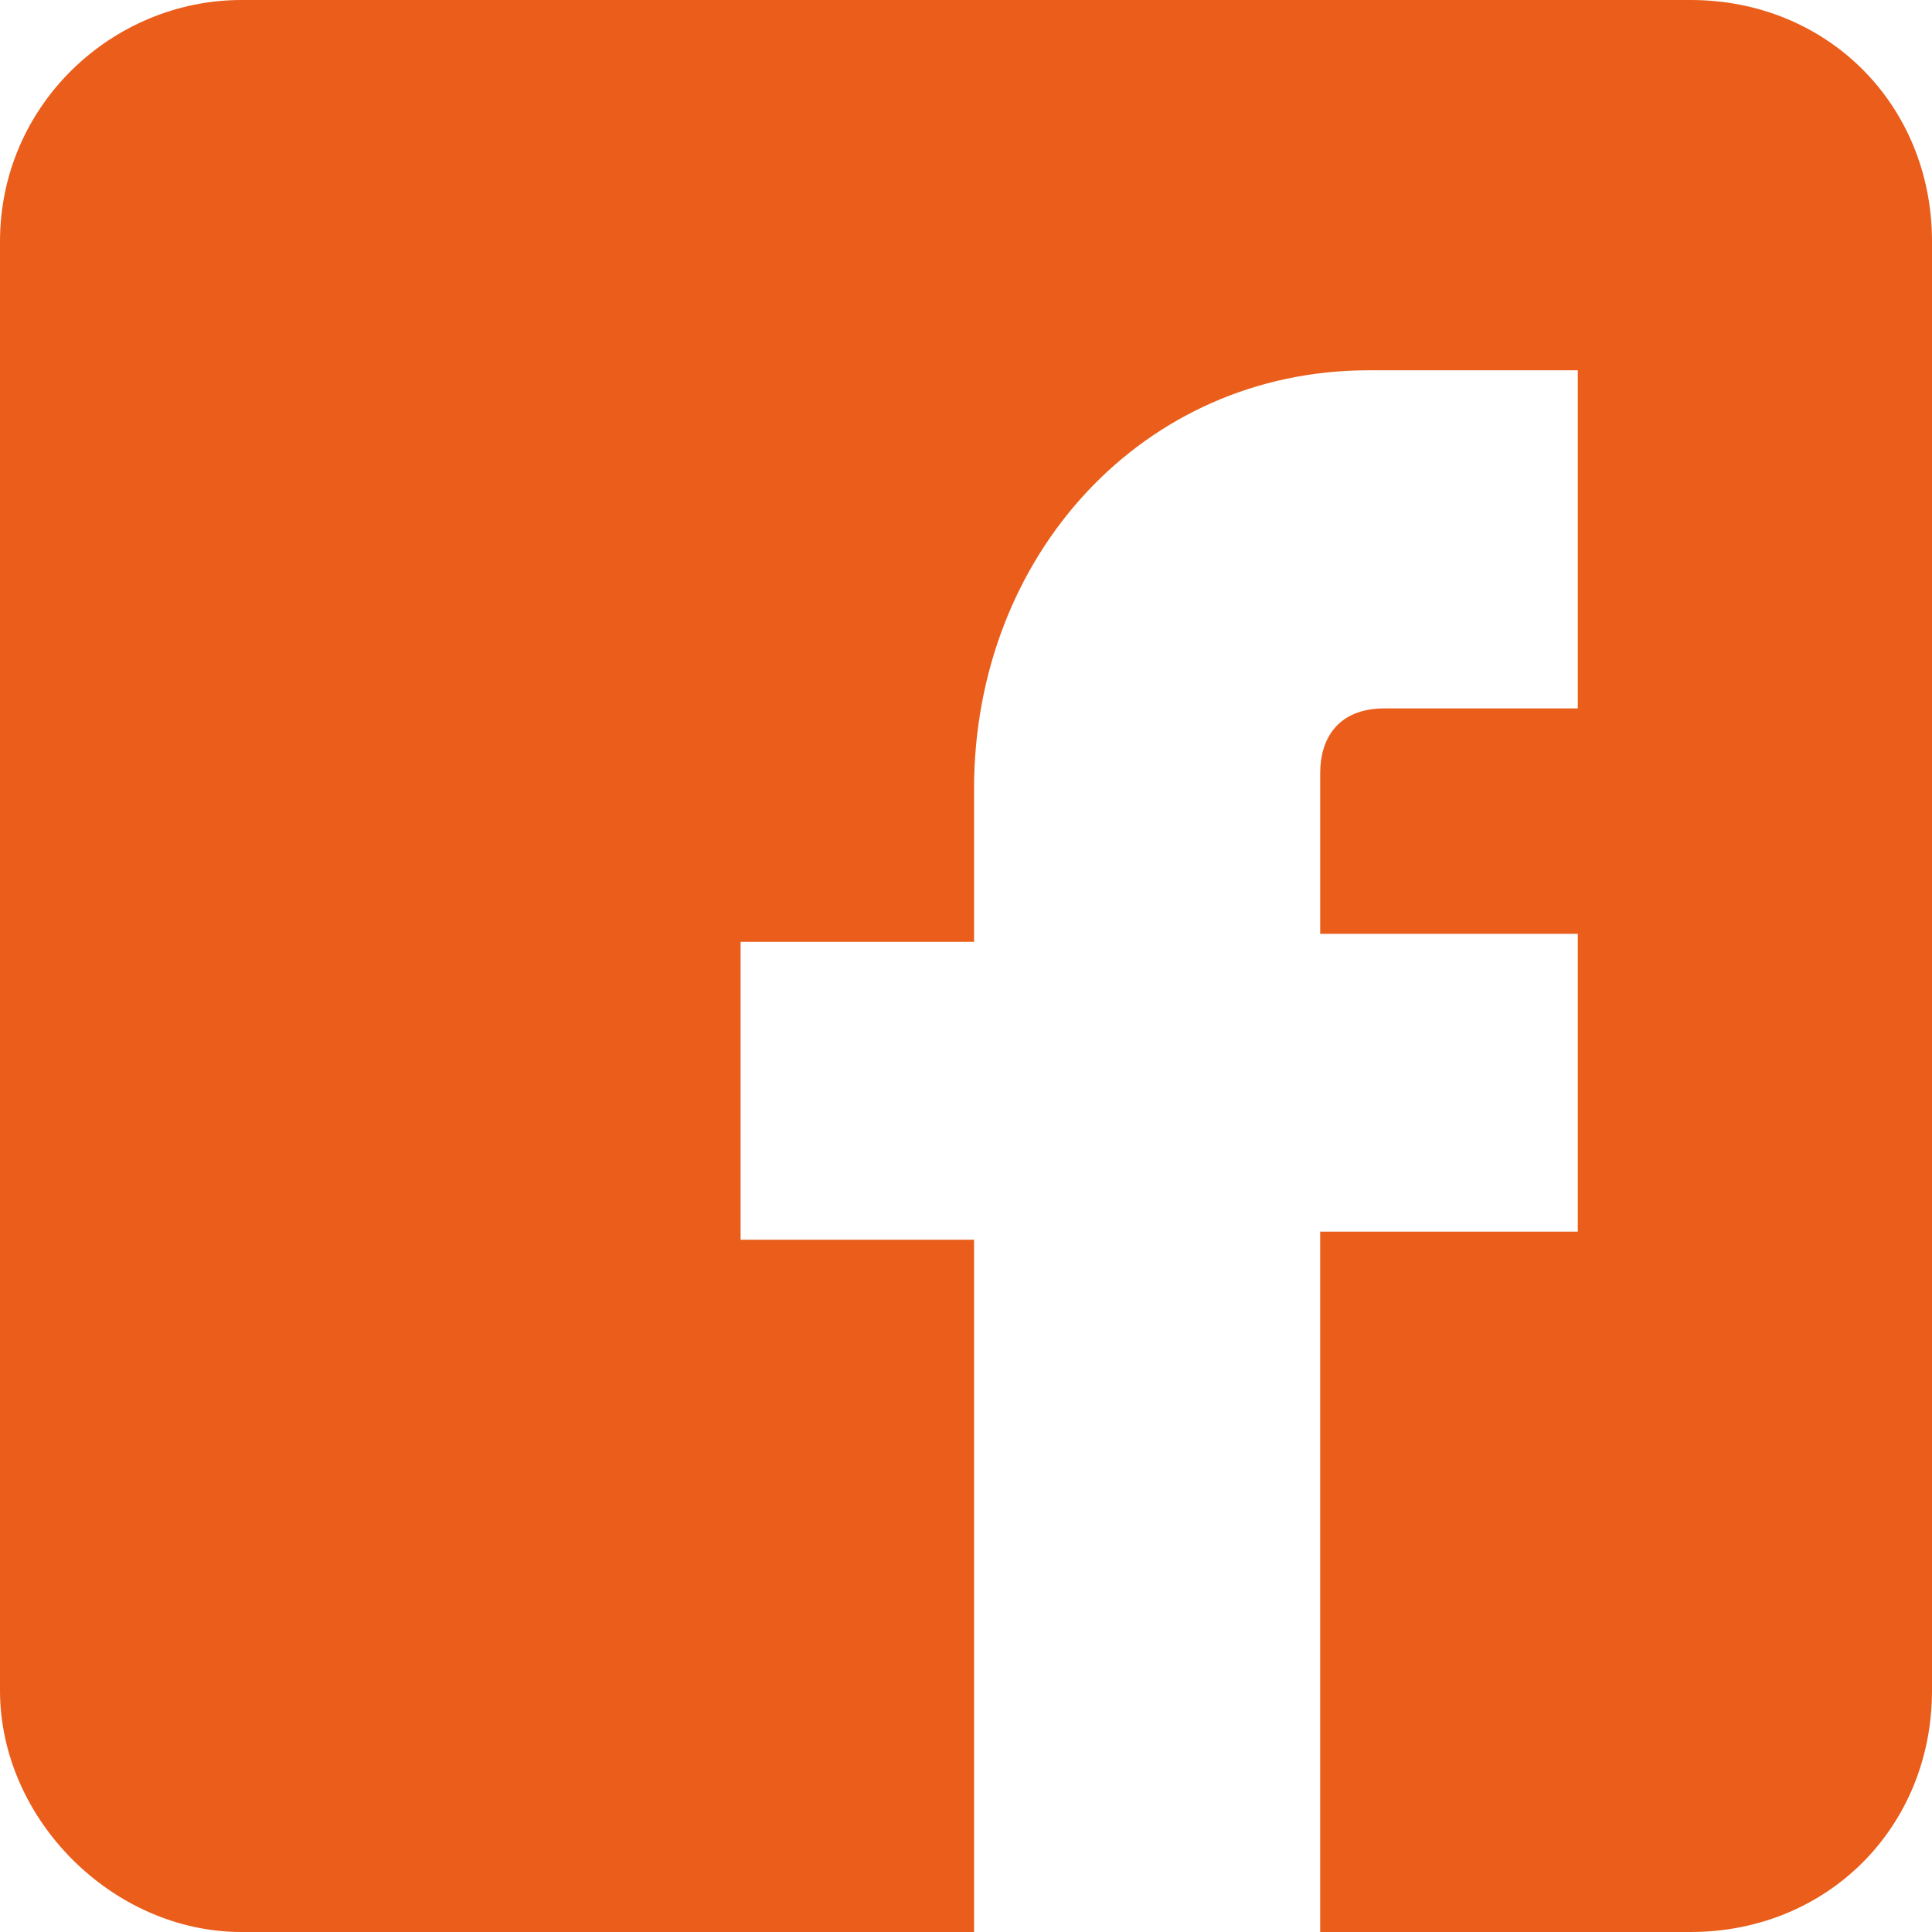 <?xml version="1.0" encoding="utf-8"?>
<!-- Generator: Adobe Illustrator 24.1.1, SVG Export Plug-In . SVG Version: 6.00 Build 0)  -->
<svg version="1.1" id="Livello_1" xmlns="http://www.w3.org/2000/svg" xmlns:xlink="http://www.w3.org/1999/xlink" x="0px" y="0px"
	 viewBox="0 0 24 24" style="enable-background:new 0 0 24 24;" xml:space="preserve">
<style type="text/css">
	.st0{fill-rule:evenodd;clip-rule:evenodd;fill:#EA5D1A;}
</style>
<path class="st0" d="M21,0H3C1.4,0,0,1.3,0,3v18c0,1.6,1.4,3,3,3h9.1v-8.6H9.2v-3.7h2.9V9.8c0-2.9,2.1-5.2,4.9-5.2h2.6v4.2h-2.4
	c-0.6,0-0.8,0.4-0.8,0.8v2h3.2v3.7h-3.2V24H21c1.7,0,3-1.3,3-3V3C24,1.3,22.7,0,21,0"/>
</svg>
